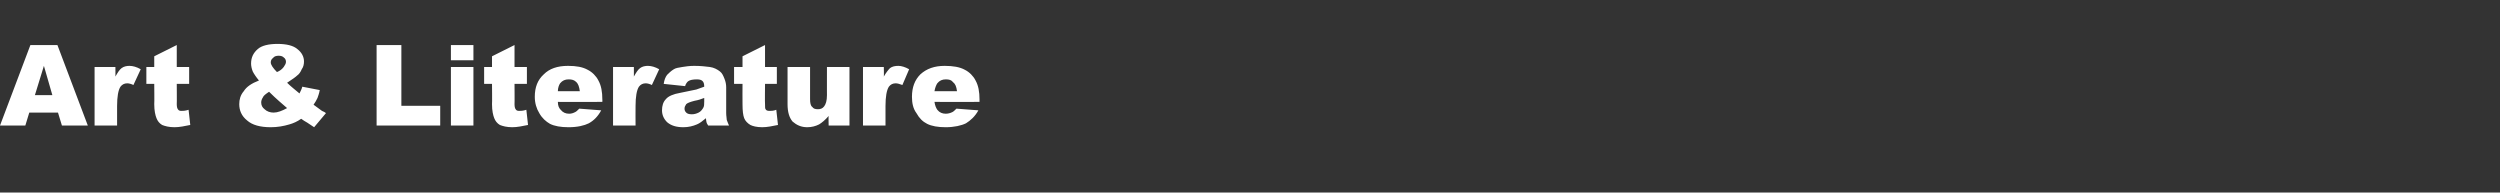 <?xml version="1.0" standalone="no"?><!DOCTYPE svg PUBLIC "-//W3C//DTD SVG 1.1//EN" "http://www.w3.org/Graphics/SVG/1.1/DTD/svg11.dtd"><svg xmlns="http://www.w3.org/2000/svg" version="1.1" width="444.1px" height="34.2px" viewBox="0 -8 444.1 34.2" style="top:-8px"><rect x="0" y="-8" width="444.1" height="34.2" fill="#333333" stroke="none"/><desc>Art &amp; Literature</desc><defs/><g id="Polygon39542"><path d="m10.3 12l-5.1 0l-.7 2.3l-4.5 0l5.4-14.3l4.8 0l5.4 14.3l-4.6 0l-.7-2.3zm-1-3.1l-1.5-5.2l-1.6 5.2l3.1 0zm7.5-5l3.7 0c0 0 .02 1.74 0 1.7c.4-.7.7-1.2 1.1-1.5c.4-.3.9-.4 1.4-.4c.6 0 1.3.2 2 .6c0 0-1.3 2.8-1.3 2.8c-.4-.2-.8-.3-1.1-.3c-.5 0-.9.2-1.2.6c-.4.6-.6 1.8-.6 3.4c-.01.04 0 3.5 0 3.5l-4 0l0-10.4zm14.6-3.9l0 3.9l2.2 0l0 3l-2.2 0c0 0 .03 3.63 0 3.6c0 .5.1.8.2.9c.1.2.3.3.6.3c.3 0 .7 0 1.3-.2c0 0 .3 2.7.3 2.7c-1 .2-1.9.4-2.8.4c-1 0-1.7-.2-2.2-.4c-.5-.3-.8-.7-1-1.2c-.2-.5-.4-1.3-.4-2.5c.04 0 0-3.6 0-3.6l-1.4 0l0-3l1.4 0l0-1.9l4-2zm21.8 8.6c.2-.4.4-.8.5-1.2c0 0 3.1.6 3.1.6c-.1.6-.3 1.1-.4 1.4c-.2.4-.4.8-.7 1.2c0 0 1.5 1.1 1.5 1.1c.2.1.5.2.7.4c0 0-2.1 2.5-2.1 2.5c-.4-.3-.8-.5-1.2-.8c-.4-.2-.8-.5-1.1-.7c-.7.5-1.4.8-2.1 1c-1 .3-2.1.5-3.3.5c-1.9 0-3.3-.4-4.2-1.2c-1-.8-1.4-1.8-1.4-2.9c0-.8.2-1.6.8-2.3c.5-.8 1.4-1.4 2.7-1.9c-.5-.6-.9-1.2-1.1-1.6c-.2-.5-.3-1-.3-1.4c0-1.1.4-1.9 1.2-2.6c.7-.6 1.9-.9 3.5-.9c1.6 0 2.8.3 3.5.9c.8.6 1.2 1.4 1.2 2.2c0 .5-.1 1-.4 1.4c-.2.5-.5.9-.8 1.1c-.3.3-.9.7-1.8 1.3c.7.7 1.5 1.3 2.2 1.9c0 0 0 0 0 0zm-5.1-5.5c0 .4.4 1 1.1 1.7c.5-.2.9-.5 1.2-.9c.2-.3.4-.6.4-.9c0-.3-.1-.6-.4-.8c-.2-.2-.5-.3-.9-.3c-.4 0-.8.1-1 .4c-.3.2-.4.5-.4.8c0 0 0 0 0 0zm2.9 8.1c-.8-.7-1.9-1.6-3.2-2.9c-.6.4-1 .7-1.1 1c-.2.3-.3.6-.3.9c0 .5.2.9.6 1.2c.4.4 1 .6 1.6.6c.7 0 1.5-.3 2.4-.8c0 0 0 0 0 0zm15.9-11.2l4.4 0l0 10.8l6.9 0l0 3.5l-11.3 0l0-14.3zm13.2 0l4 0l0 2.7l-4 0l0-2.7zm0 3.9l4 0l0 10.4l-4 0l0-10.4zm11.3-3.9l0 3.9l2.2 0l0 3l-2.2 0c0 0 .03 3.63 0 3.6c0 .5.1.8.2.9c.1.2.3.3.6.3c.3 0 .7 0 1.3-.2c0 0 .3 2.7.3 2.7c-1 .2-1.9.4-2.8.4c-1 0-1.7-.2-2.2-.4c-.5-.3-.8-.7-1-1.2c-.2-.5-.4-1.3-.4-2.5c.04 0 0-3.6 0-3.6l-1.4 0l0-3l1.4 0l0-1.9l4-2zm15.6 10.1c0 0-7.95.02-7.9 0c0 .7.2 1.1.5 1.4c.4.5.9.7 1.5.7c.4 0 .7-.1 1.1-.3c.2-.1.4-.3.7-.6c0 0 3.9.3 3.9.3c-.6 1.1-1.3 1.8-2.2 2.3c-.8.4-2 .7-3.6.7c-1.4 0-2.5-.2-3.3-.6c-.7-.4-1.4-1-1.9-1.9c-.5-.8-.8-1.8-.8-2.9c0-1.7.5-3 1.6-4c1-1 2.4-1.5 4.3-1.5c1.5 0 2.6.2 3.5.7c.8.4 1.5 1.1 1.9 1.9c.5.9.7 2 .7 3.4c.02-.03 0 .4 0 .4zm-4-1.9c-.1-.8-.3-1.3-.6-1.6c-.4-.4-.8-.5-1.4-.5c-.6 0-1.1.2-1.5.7c-.2.3-.4.8-.4 1.4c0 0 3.9 0 3.9 0zm5.9-4.3l3.7 0c0 0 .01 1.74 0 1.7c.4-.7.7-1.2 1.1-1.5c.4-.3.9-.4 1.4-.4c.6 0 1.3.2 2 .6c0 0-1.3 2.8-1.3 2.8c-.4-.2-.8-.3-1.1-.3c-.5 0-.9.2-1.2.6c-.4.6-.6 1.8-.6 3.4c-.02.04 0 3.5 0 3.5l-4 0l0-10.4zm13.4 2.5c-.2.1-.5.5-.6.9c0 0-3.8-.4-3.8-.4c.1-.7.3-1.2.6-1.6c.3-.3.7-.7 1.2-1c.3-.2.8-.3 1.5-.4c.6-.1 1.3-.2 2.1-.2c1.1 0 2.1.1 2.8.2c.7.1 1.3.4 1.8.8c.4.3.6.8.8 1.3c.2.5.3 1 .3 1.5c0 0 0 4.6 0 4.6c0 .5.1.9.1 1.2c.1.2.2.6.4 1c0 0-3.7 0-3.7 0c-.2-.3-.3-.5-.3-.6c0-.1-.1-.4-.1-.7c-.6.5-1.1.9-1.6 1.1c-.7.3-1.5.5-2.4.5c-1.3 0-2.2-.3-2.9-.9c-.6-.6-.9-1.3-.9-2.1c0-.8.2-1.5.7-2c.4-.5 1.3-.9 2.5-1.1c1.5-.3 2.5-.5 2.9-.6c.5-.2.9-.3 1.4-.5c0-.5-.1-.8-.3-1c-.2-.2-.5-.3-1-.3c-.7 0-1.2.1-1.5.3c0 0 0 0 0 0zm2.8 3c-.5.2-1.1.4-1.7.5c-.8.2-1.3.4-1.5.6c-.2.3-.3.5-.3.8c0 .3.1.5.3.7c.2.2.5.3 1 .3c.4 0 .8-.1 1.2-.3c.4-.2.6-.5.8-.8c.2-.3.2-.7.2-1.2c0 0 0-.6 0-.6zm10.8-9.4l0 3.9l2.1 0l0 3l-2.1 0c0 0-.04 3.63 0 3.6c0 .5 0 .8.1.9c.1.2.3.3.7.3c.3 0 .7 0 1.2-.2c0 0 .3 2.7.3 2.7c-1 .2-1.9.4-2.8.4c-1 0-1.7-.2-2.1-.4c-.5-.3-.9-.7-1.1-1.2c-.2-.5-.3-1.3-.3-2.5c-.02 0 0-3.6 0-3.6l-1.5 0l0-3l1.5 0l0-1.9l4-2zm15 14.3l-3.7 0c0 0-.04-1.66 0-1.7c-.6.7-1.2 1.2-1.7 1.5c-.6.3-1.3.5-2.1.5c-1.1 0-1.9-.4-2.6-1c-.6-.7-.9-1.7-.9-3.1c0 .05 0-6.6 0-6.6l4 0c0 0 0 5.75 0 5.7c0 .7.1 1.2.4 1.4c.2.3.5.4 1 .4c.4 0 .8-.1 1.1-.5c.3-.4.5-1 .5-2c-.01.04 0-5 0-5l4 0l0 10.4zm2.4-10.4l3.7 0c0 0 .04 1.74 0 1.7c.4-.7.8-1.2 1.1-1.5c.4-.3.9-.4 1.5-.4c.5 0 1.2.2 1.9.6c0 0-1.2 2.8-1.2 2.8c-.5-.2-.9-.3-1.2-.3c-.5 0-.9.2-1.2.6c-.4.6-.6 1.8-.6 3.4c.01.04 0 3.5 0 3.5l-4 0l0-10.4zm20.7 6.2c0 0-7.97.02-8 0c.1.7.3 1.1.5 1.4c.4.5.9.7 1.5.7c.4 0 .8-.1 1.2-.3c.2-.1.4-.3.7-.6c0 0 3.9.3 3.9.3c-.6 1.1-1.4 1.8-2.2 2.3c-.8.4-2.1.7-3.6.7c-1.4 0-2.5-.2-3.3-.6c-.8-.4-1.4-1-1.9-1.9c-.6-.8-.8-1.8-.8-2.9c0-1.7.5-3 1.5-4c1.1-1 2.5-1.5 4.3-1.5c1.5 0 2.7.2 3.6.7c.8.4 1.5 1.1 1.9 1.9c.5.9.7 2 .7 3.4c-.01-.03 0 .4 0 .4zm-4-1.9c-.1-.8-.3-1.3-.7-1.6c-.3-.4-.7-.5-1.3-.5c-.6 0-1.1.2-1.5.7c-.2.3-.4.8-.5 1.4c0 0 4 0 4 0z" stroke="none" fill="#fff"/></g></svg>